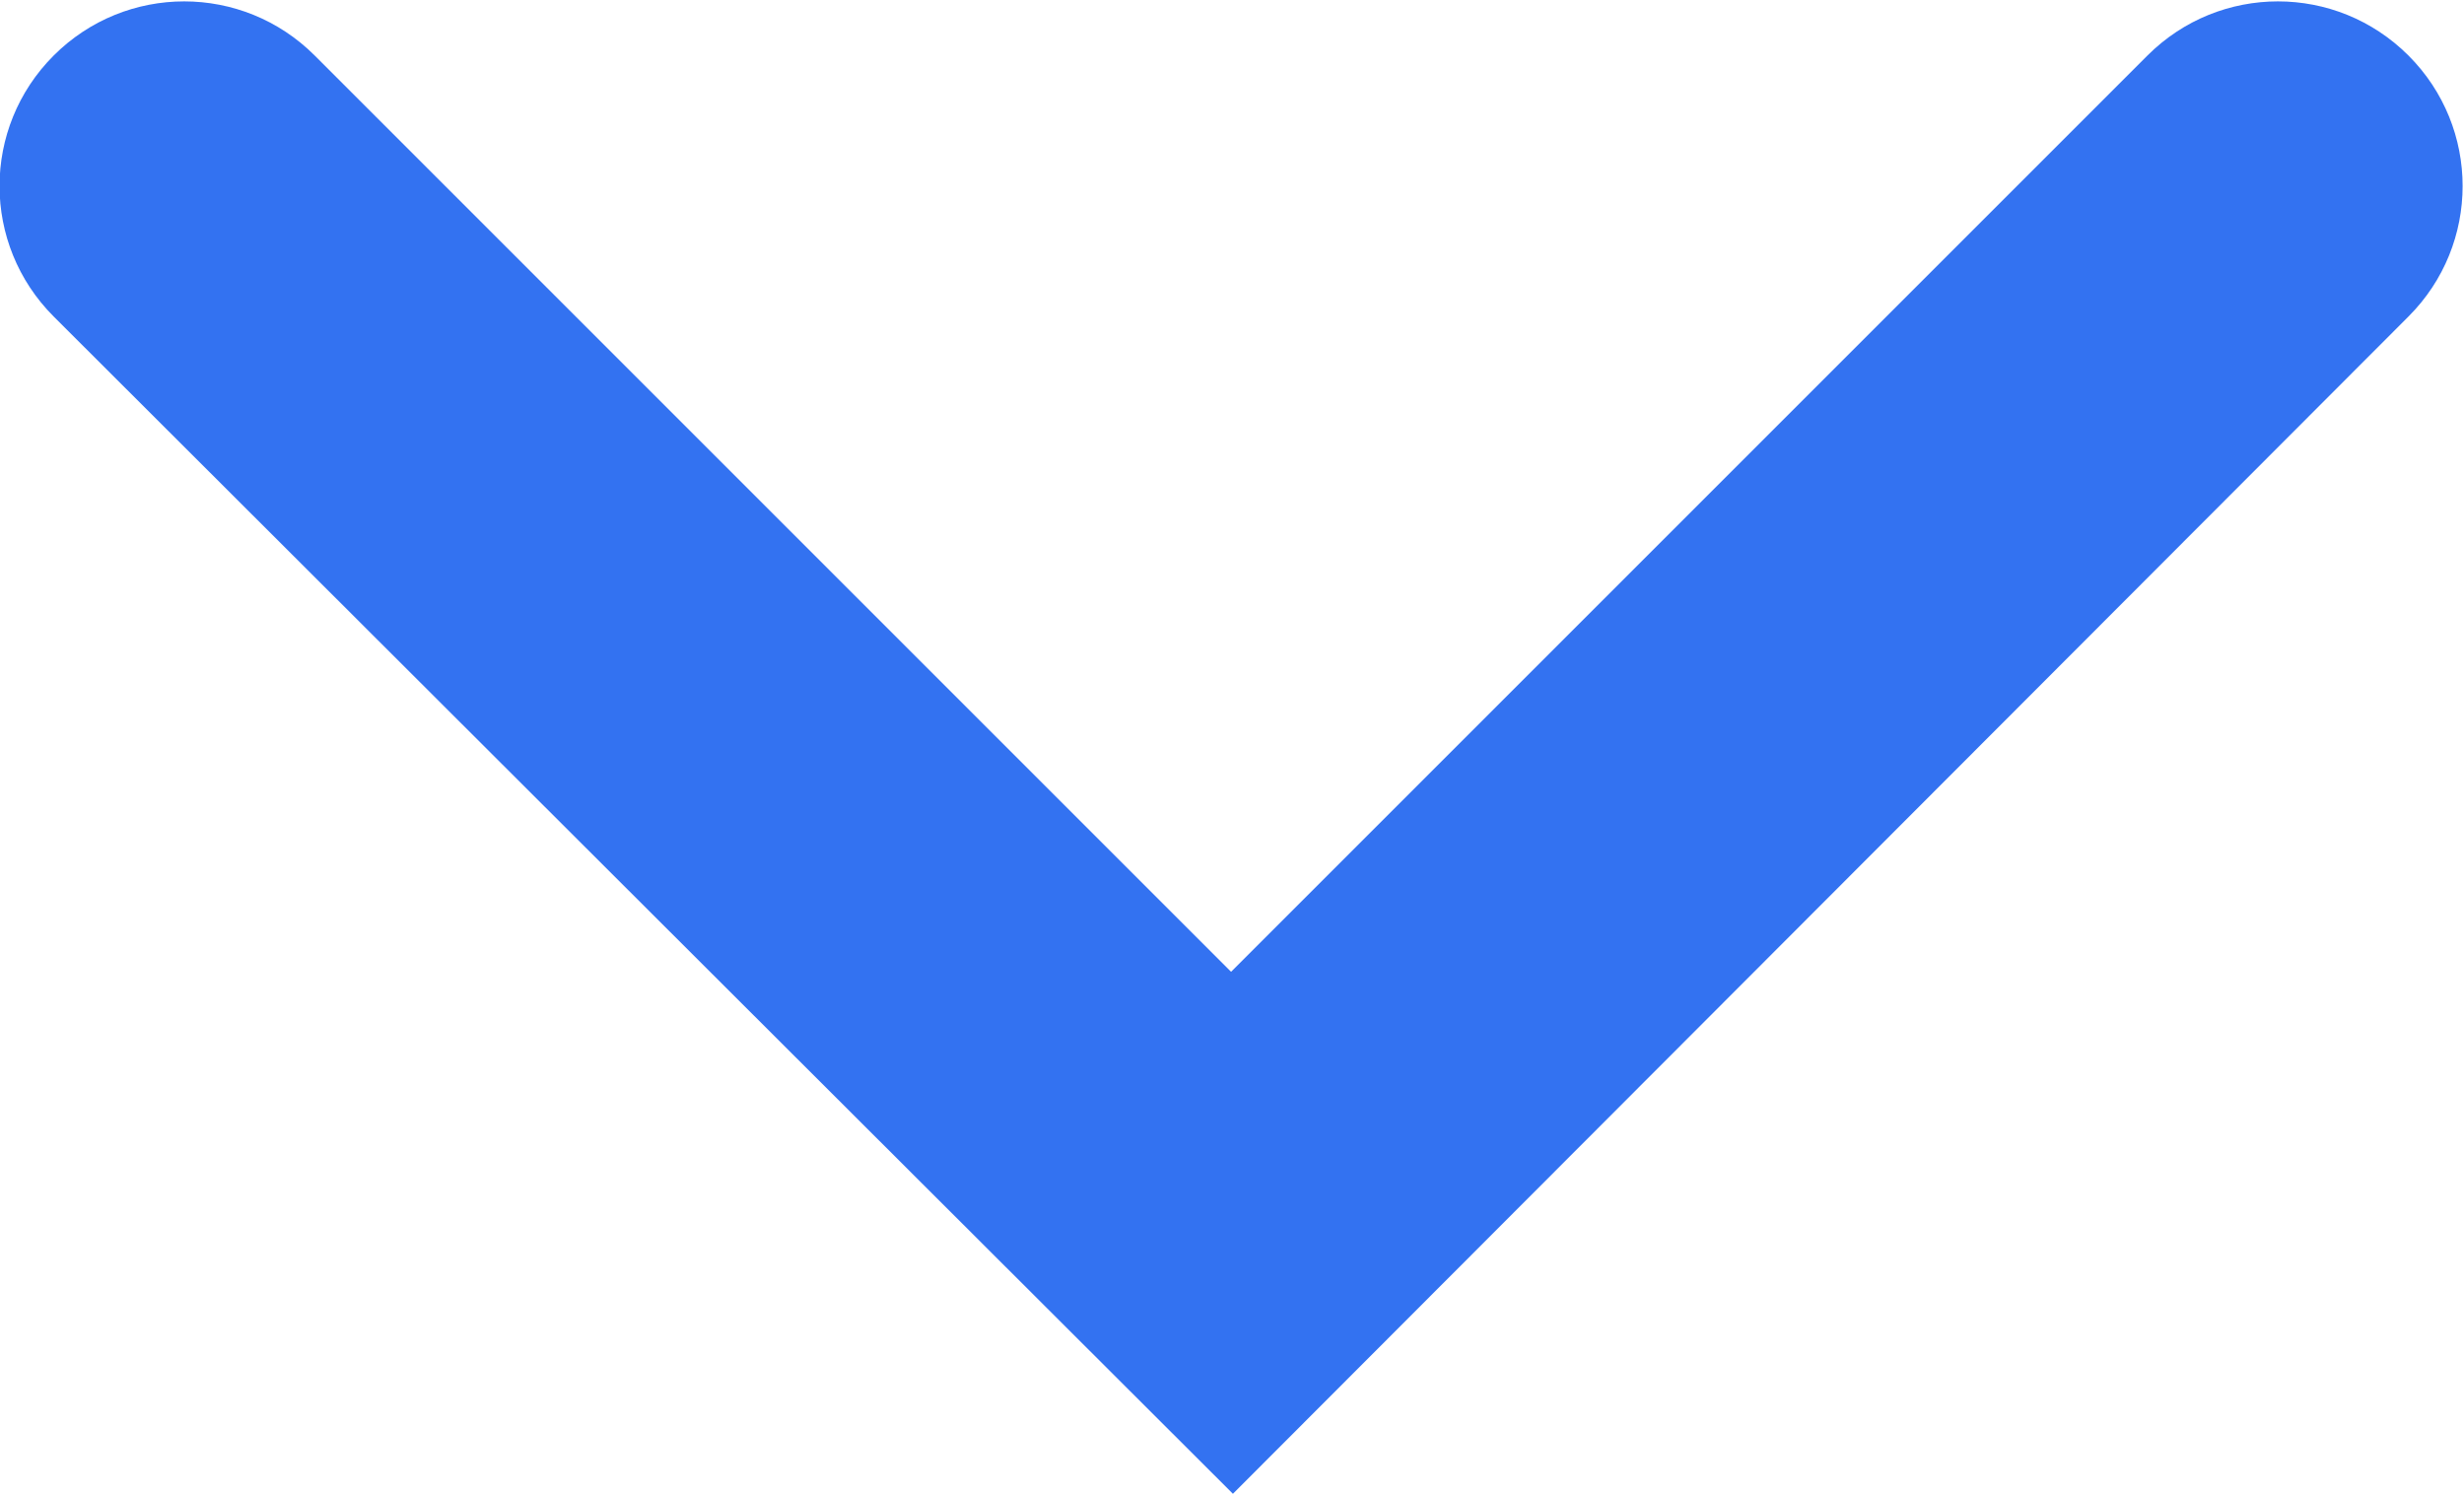 <svg xmlns="http://www.w3.org/2000/svg" viewBox="0 0 13.31 8.07">
<style>.st0{fill:#3372F1;}</style>
<path class="st0" d="M6.66,8.07L0.29,1.71c-0.39-0.39-0.39-1.02,0-1.41s1.02-0.39,1.41,0l4.95,4.95l4.95-4.95
	c0.39-0.39,1.02-0.39,1.41,0s0.39,1.02,0,1.41L6.66,8.07z"/>
</svg>
